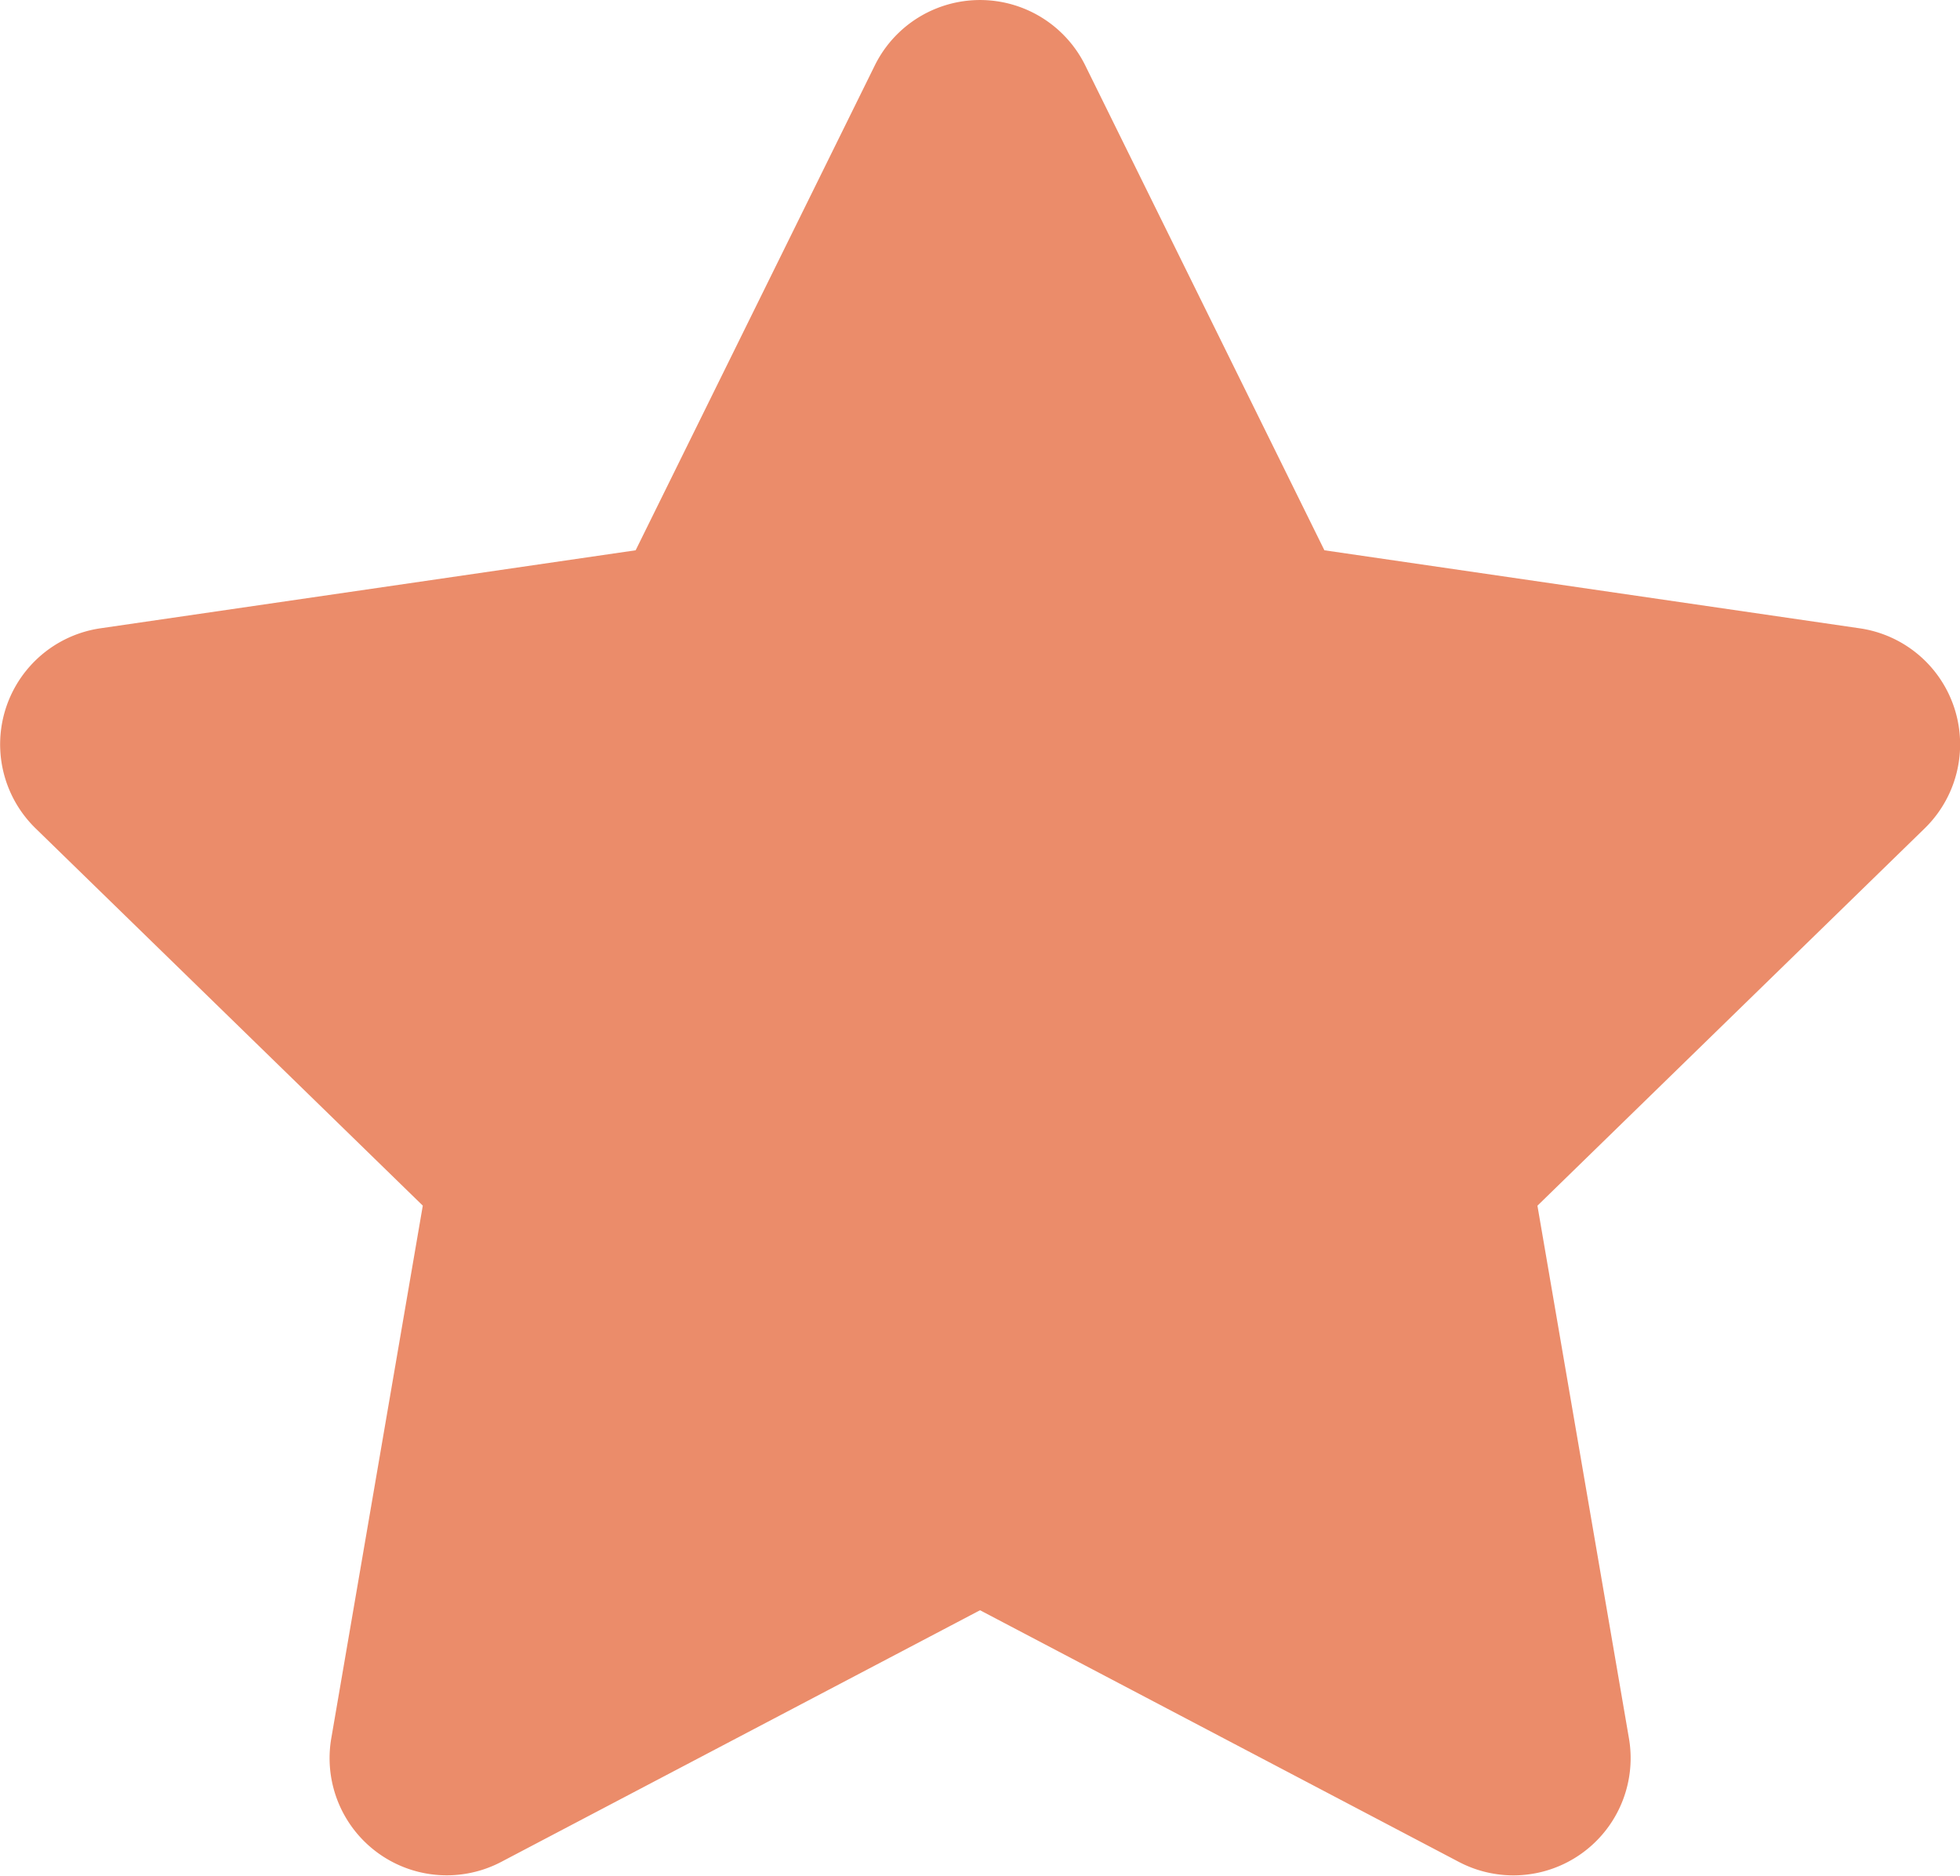 <svg xmlns="http://www.w3.org/2000/svg" width="34.843" height="33.35" viewBox="0 0 34.843 33.35"><path id="Icon_awesome-star" data-name="Icon awesome-star" d="M16.994 1.159l-4.253 8.623-9.515 1.387a2.085 2.085 0 00-1.153 3.556l6.884 6.708-1.628 9.477a2.083 2.083 0 003.022 2.19l8.512-4.474 8.512 4.474a2.084 2.084 0 003.025-2.19l-1.628-9.476 6.884-6.708a2.085 2.085 0 00-1.156-3.557l-9.515-1.387-4.253-8.623a2.086 2.086 0 00-3.738 0z" transform="translate(-1.441 .001)" fill="#eb8c6a"/></svg>